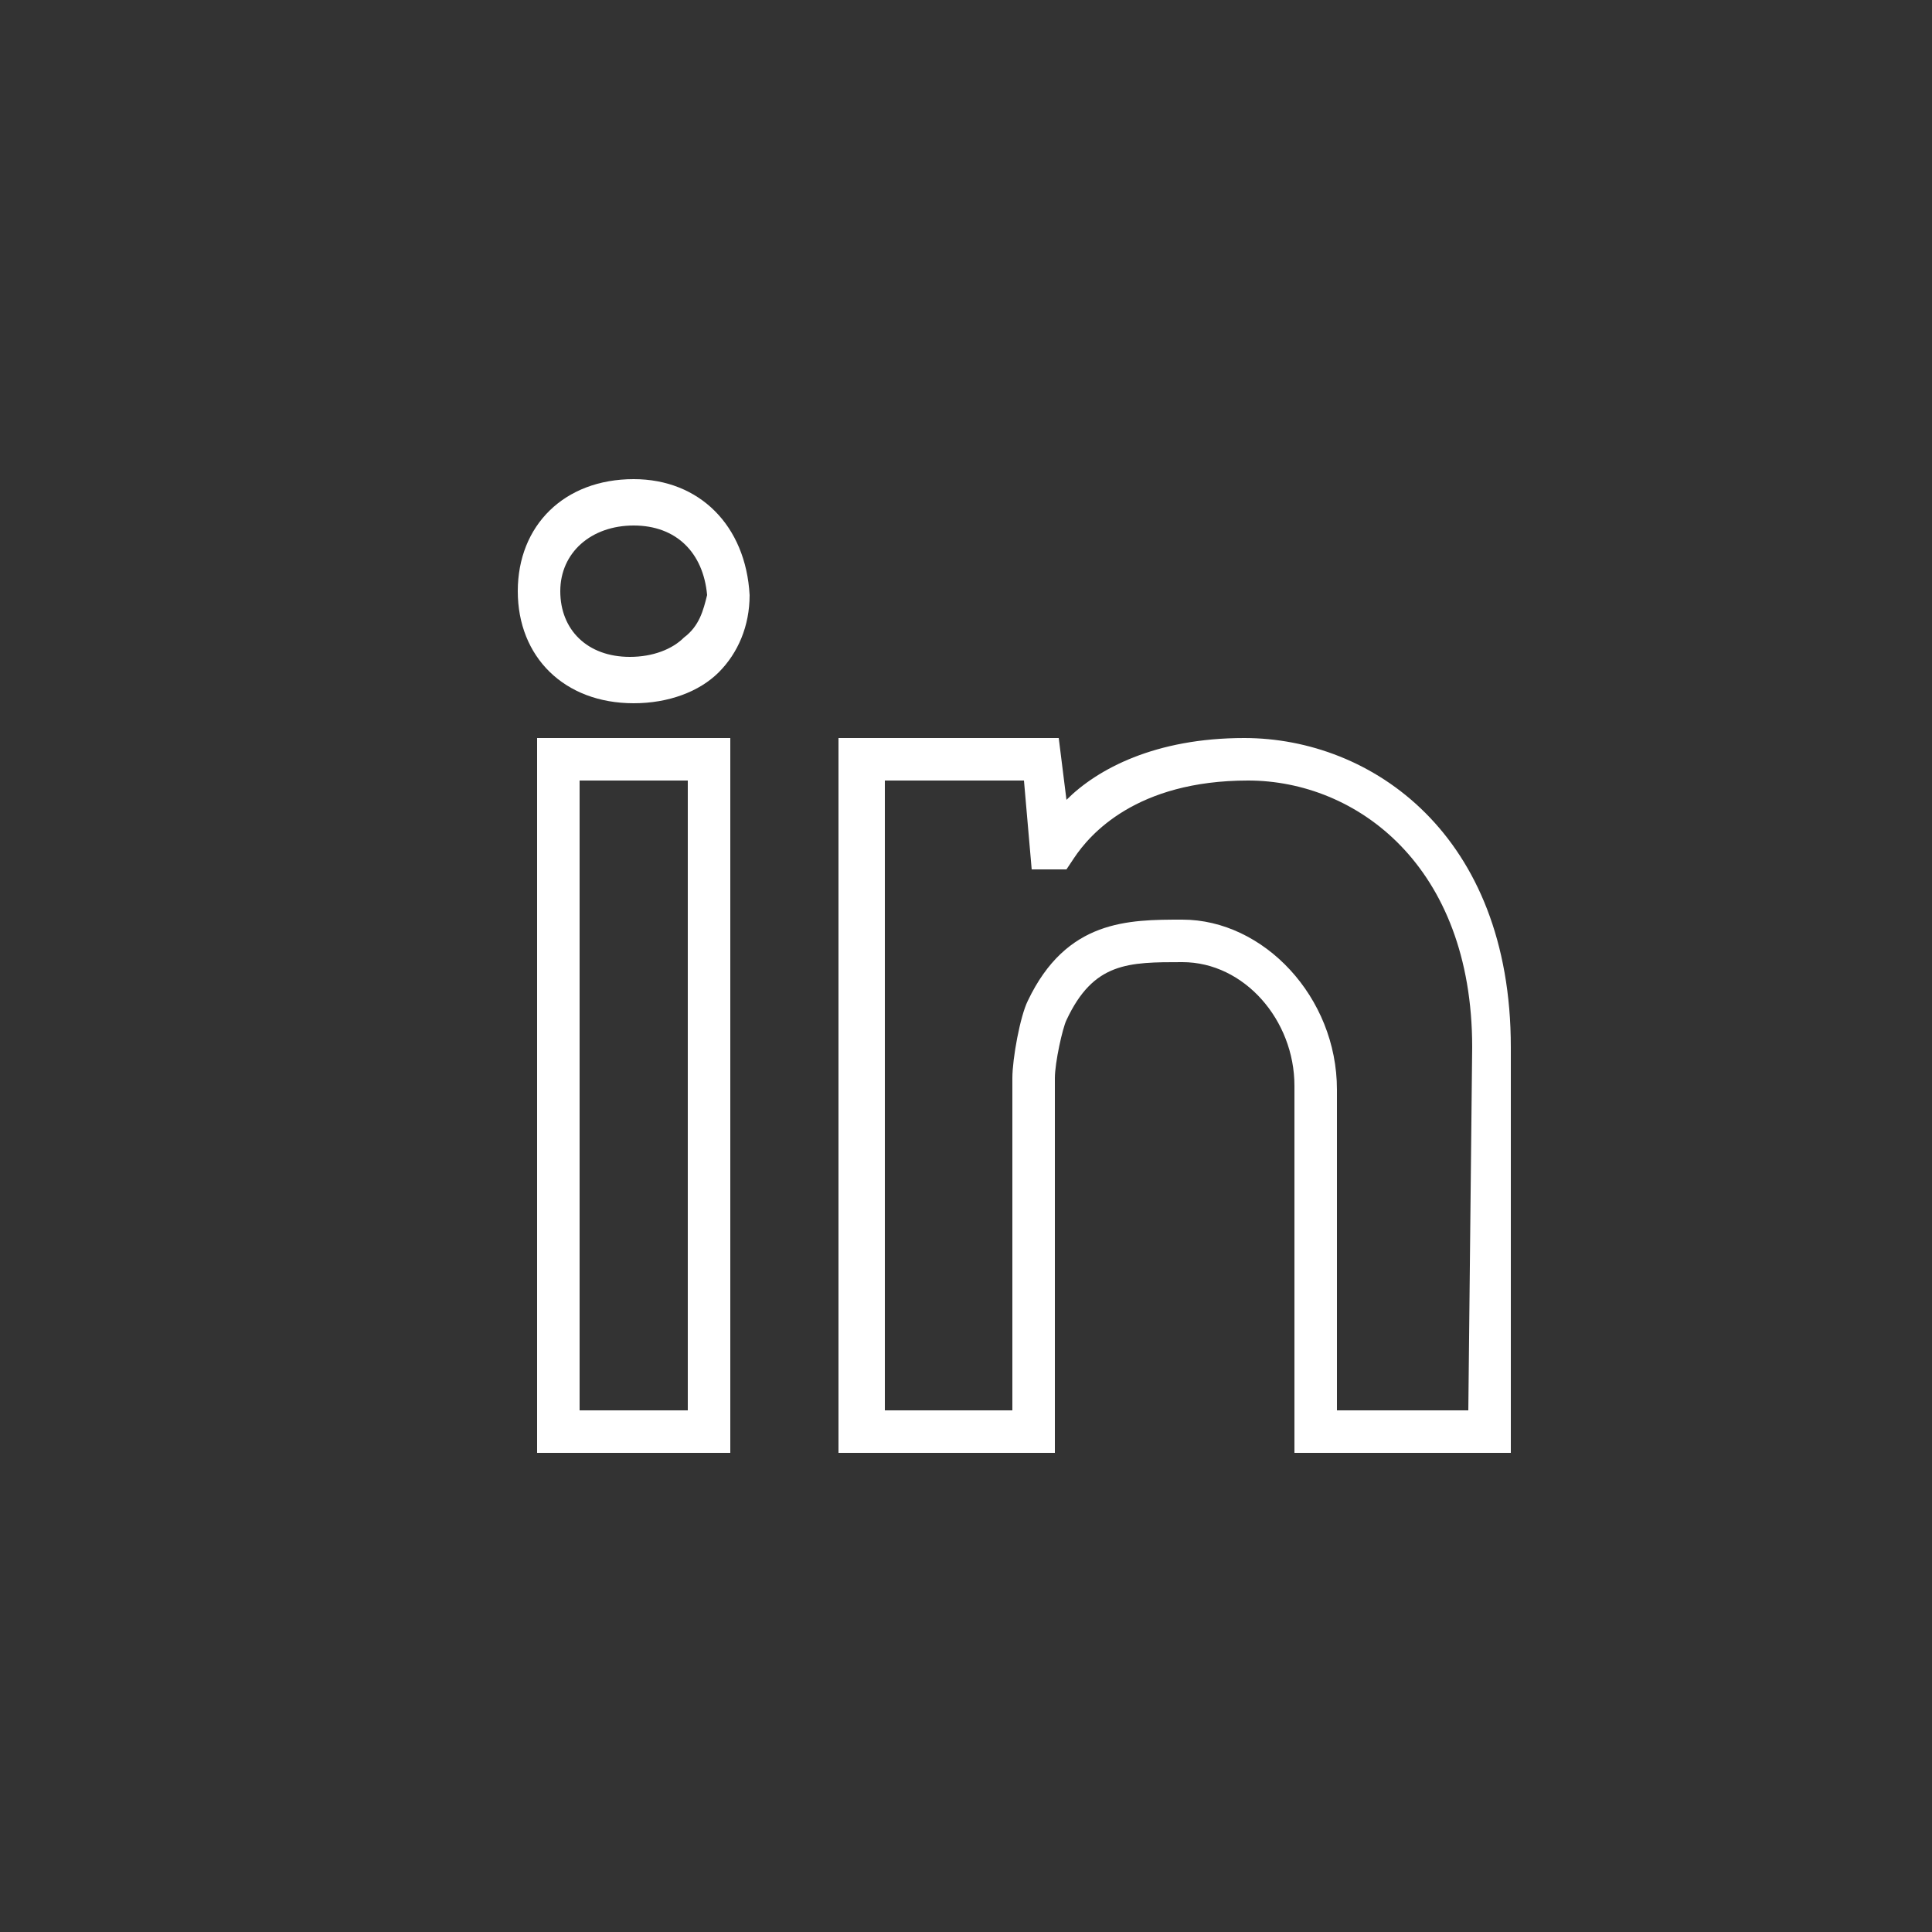 <?xml version="1.0" encoding="utf-8"?>
<!-- Generator: Adobe Illustrator 25.0.1, SVG Export Plug-In . SVG Version: 6.00 Build 0)  -->
<svg version="1.1" id="Layer_1" xmlns="http://www.w3.org/2000/svg" xmlns:xlink="http://www.w3.org/1999/xlink" x="0px" y="0px"
	 viewBox="0 0 50 50" style="enable-background:new 0 0 50 50;" xml:space="preserve">
<rect x="0" y="0" width="50" height="50" fill="#333333" stroke="none"/>
<style type="text/css">
	.st0{fill:#FFFFFF;}
</style>
<g>
	<g>
		<g>
			<path class="st0" d="M16.4,12.4c-1.8,0-3,1.2-3,2.9s1.2,2.9,3,2.9c0.9,0,1.7-0.3,2.2-0.8s0.8-1.2,0.8-2
				C19.3,13.6,18.1,12.4,16.4,12.4z M17.7,16.5c-0.3,0.3-0.8,0.5-1.4,0.5c-1.1,0-1.8-0.7-1.8-1.7s0.8-1.7,1.9-1.7s1.8,0.7,1.9,1.8
				C18.2,15.8,18.1,16.2,17.7,16.5z"/>
			<path class="st0" d="M13.9,37.6h5V19.1h-5V37.6z M15,20.2h2.8v16.3H15V20.2z"/>
			<path class="st0" d="M32.2,19.1c-2.3,0-3.8,0.8-4.6,1.6l-0.2-1.6h-5.7v18.5h5.6v-9.7c0-0.4,0.2-1.3,0.3-1.5
				c0.7-1.5,1.6-1.5,3-1.5c1.6,0,2.9,1.5,2.9,3.2v9.5h5.6V27.1C39.1,21.6,35.5,19.1,32.2,19.1z M38,36.5h-3.4v-8.3
				c0-2.4-1.9-4.4-4-4.4c-1.4,0-3,0-4,2.1c-0.2,0.4-0.4,1.5-0.4,2v8.6h-3.3V20.2h3.6l0.2,2.3h0.9l0.2-0.3c0.4-0.6,1.6-2,4.5-2
				c2.8,0,5.8,2.2,5.8,6.9L38,36.5L38,36.5z"/>
		</g>
	</g>
</g>
</svg>
